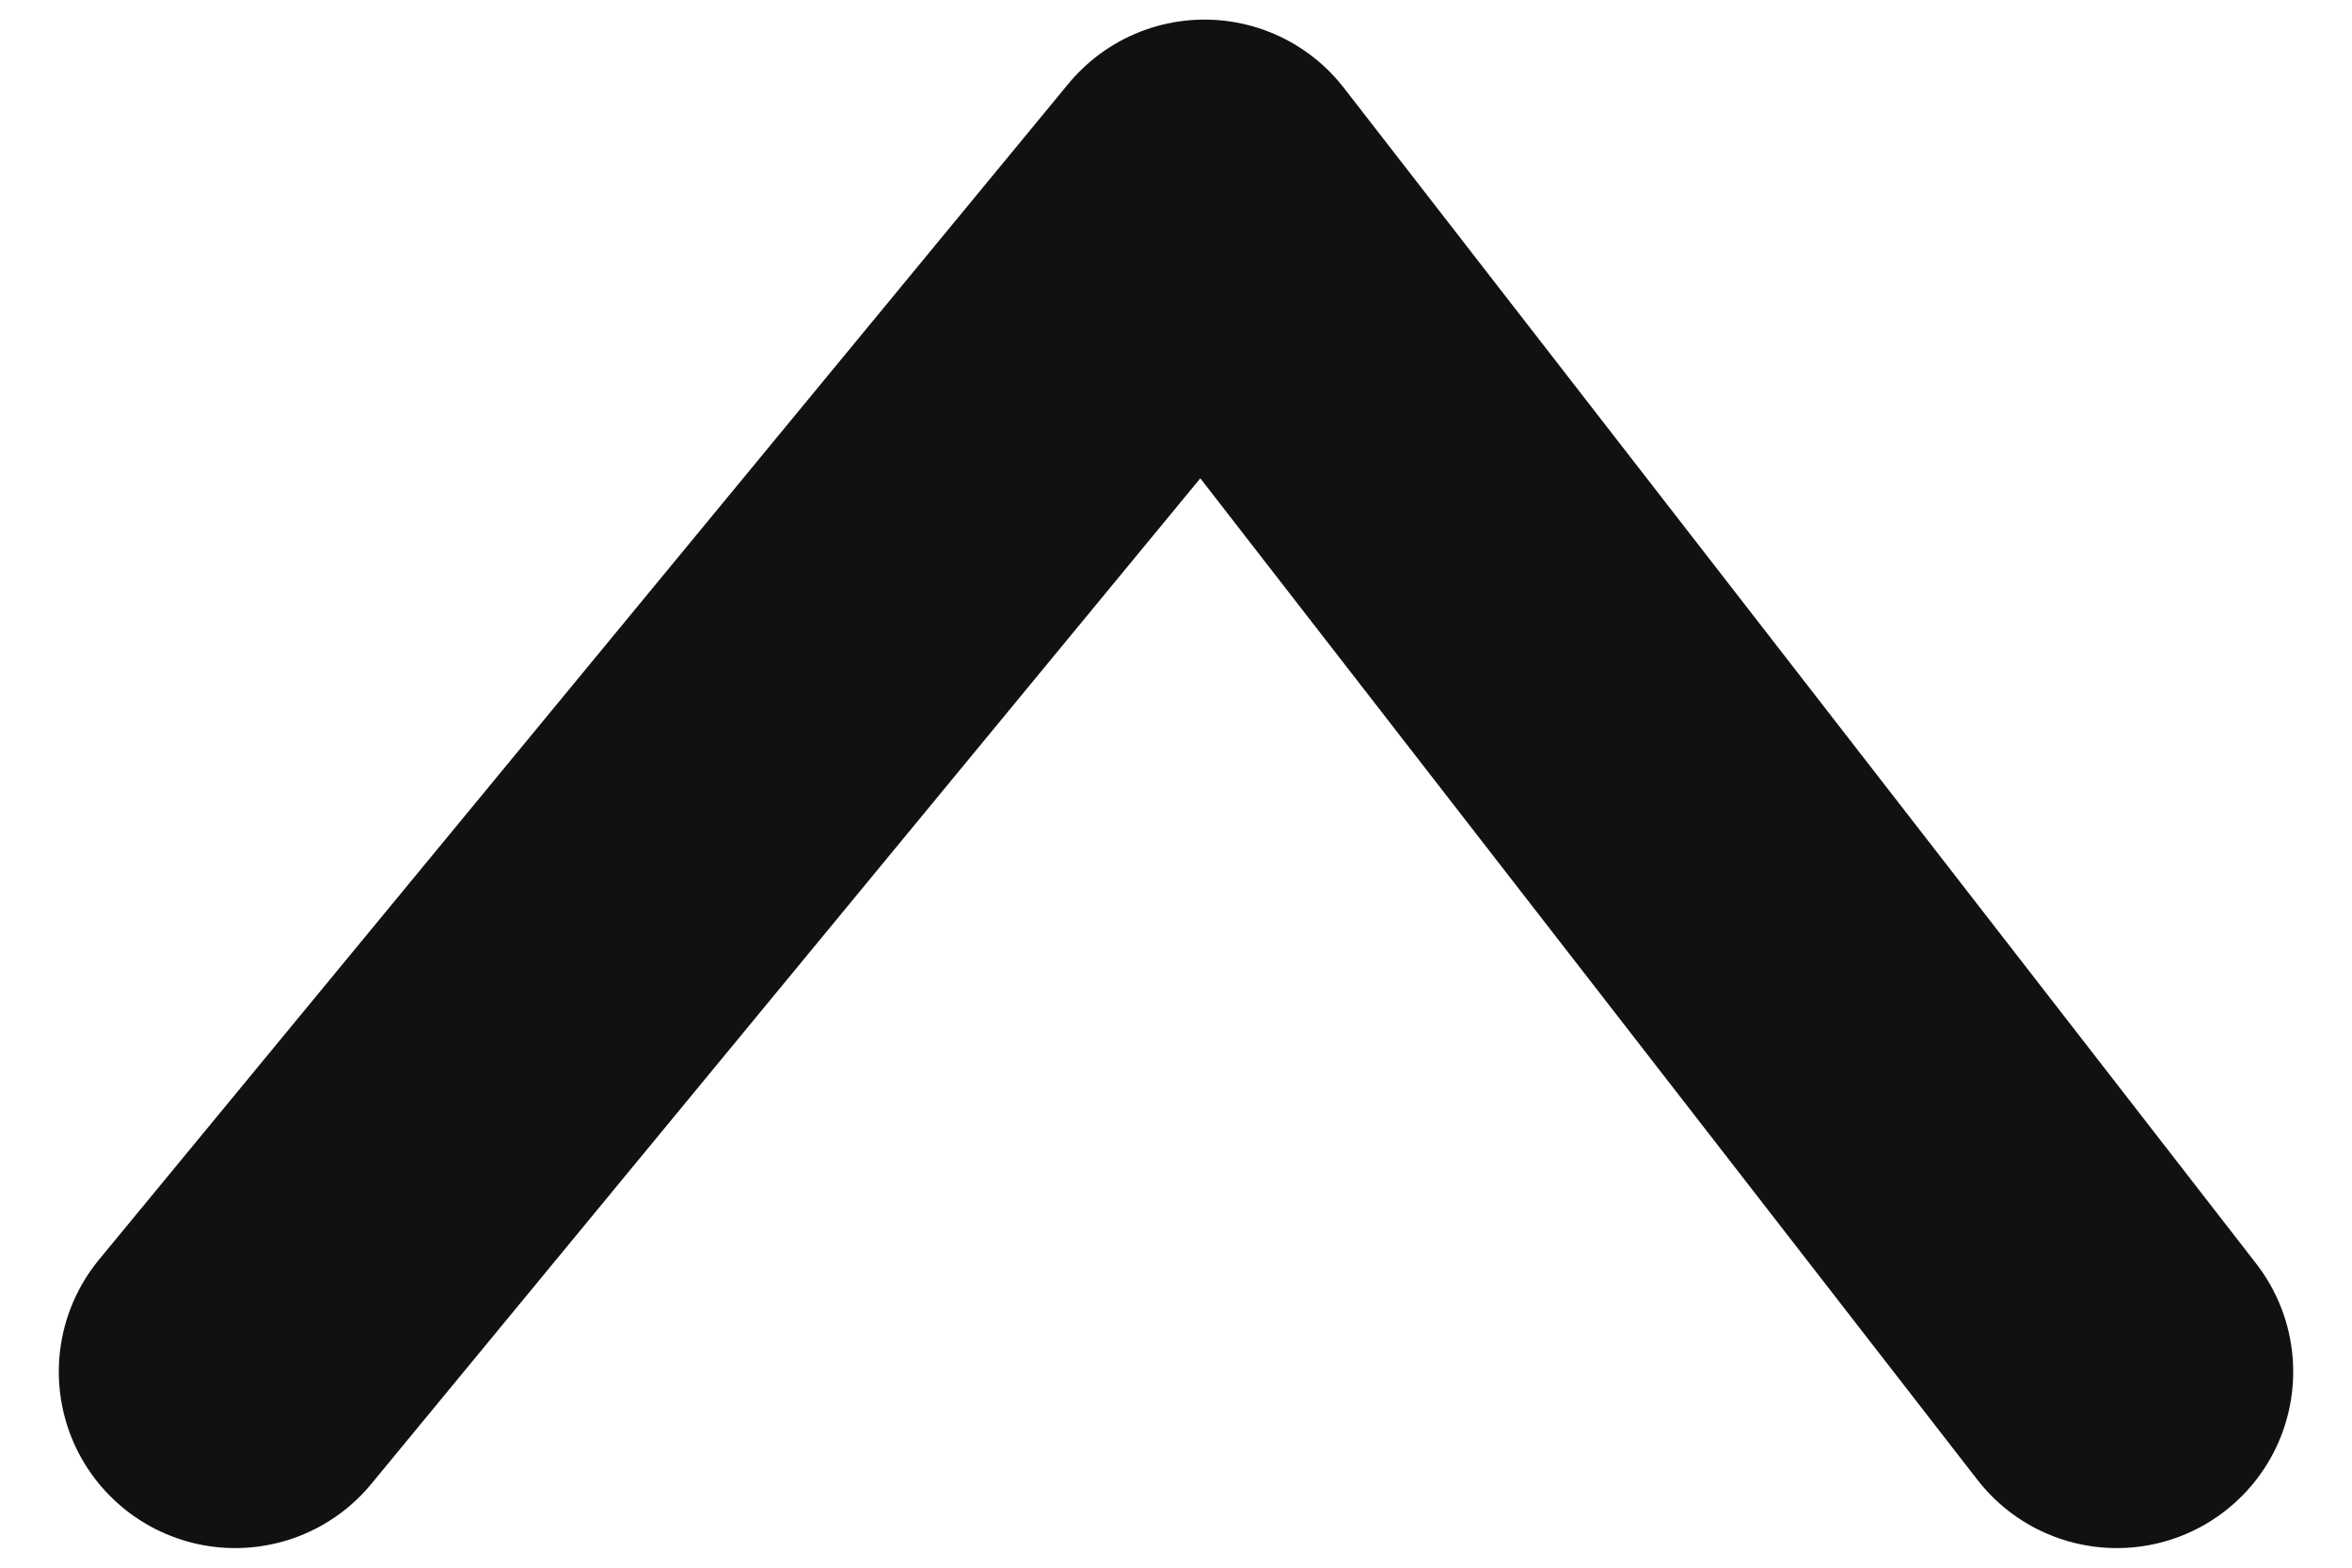 <svg width="18" height="12" viewBox="0 0 18 12" fill="none" xmlns="http://www.w3.org/2000/svg">
<path d="M1.8 10.5L9.218 1.5L16.2 10.5" stroke="#111111" stroke-width="2.7" stroke-linecap="round" stroke-linejoin="round"/>
</svg>
